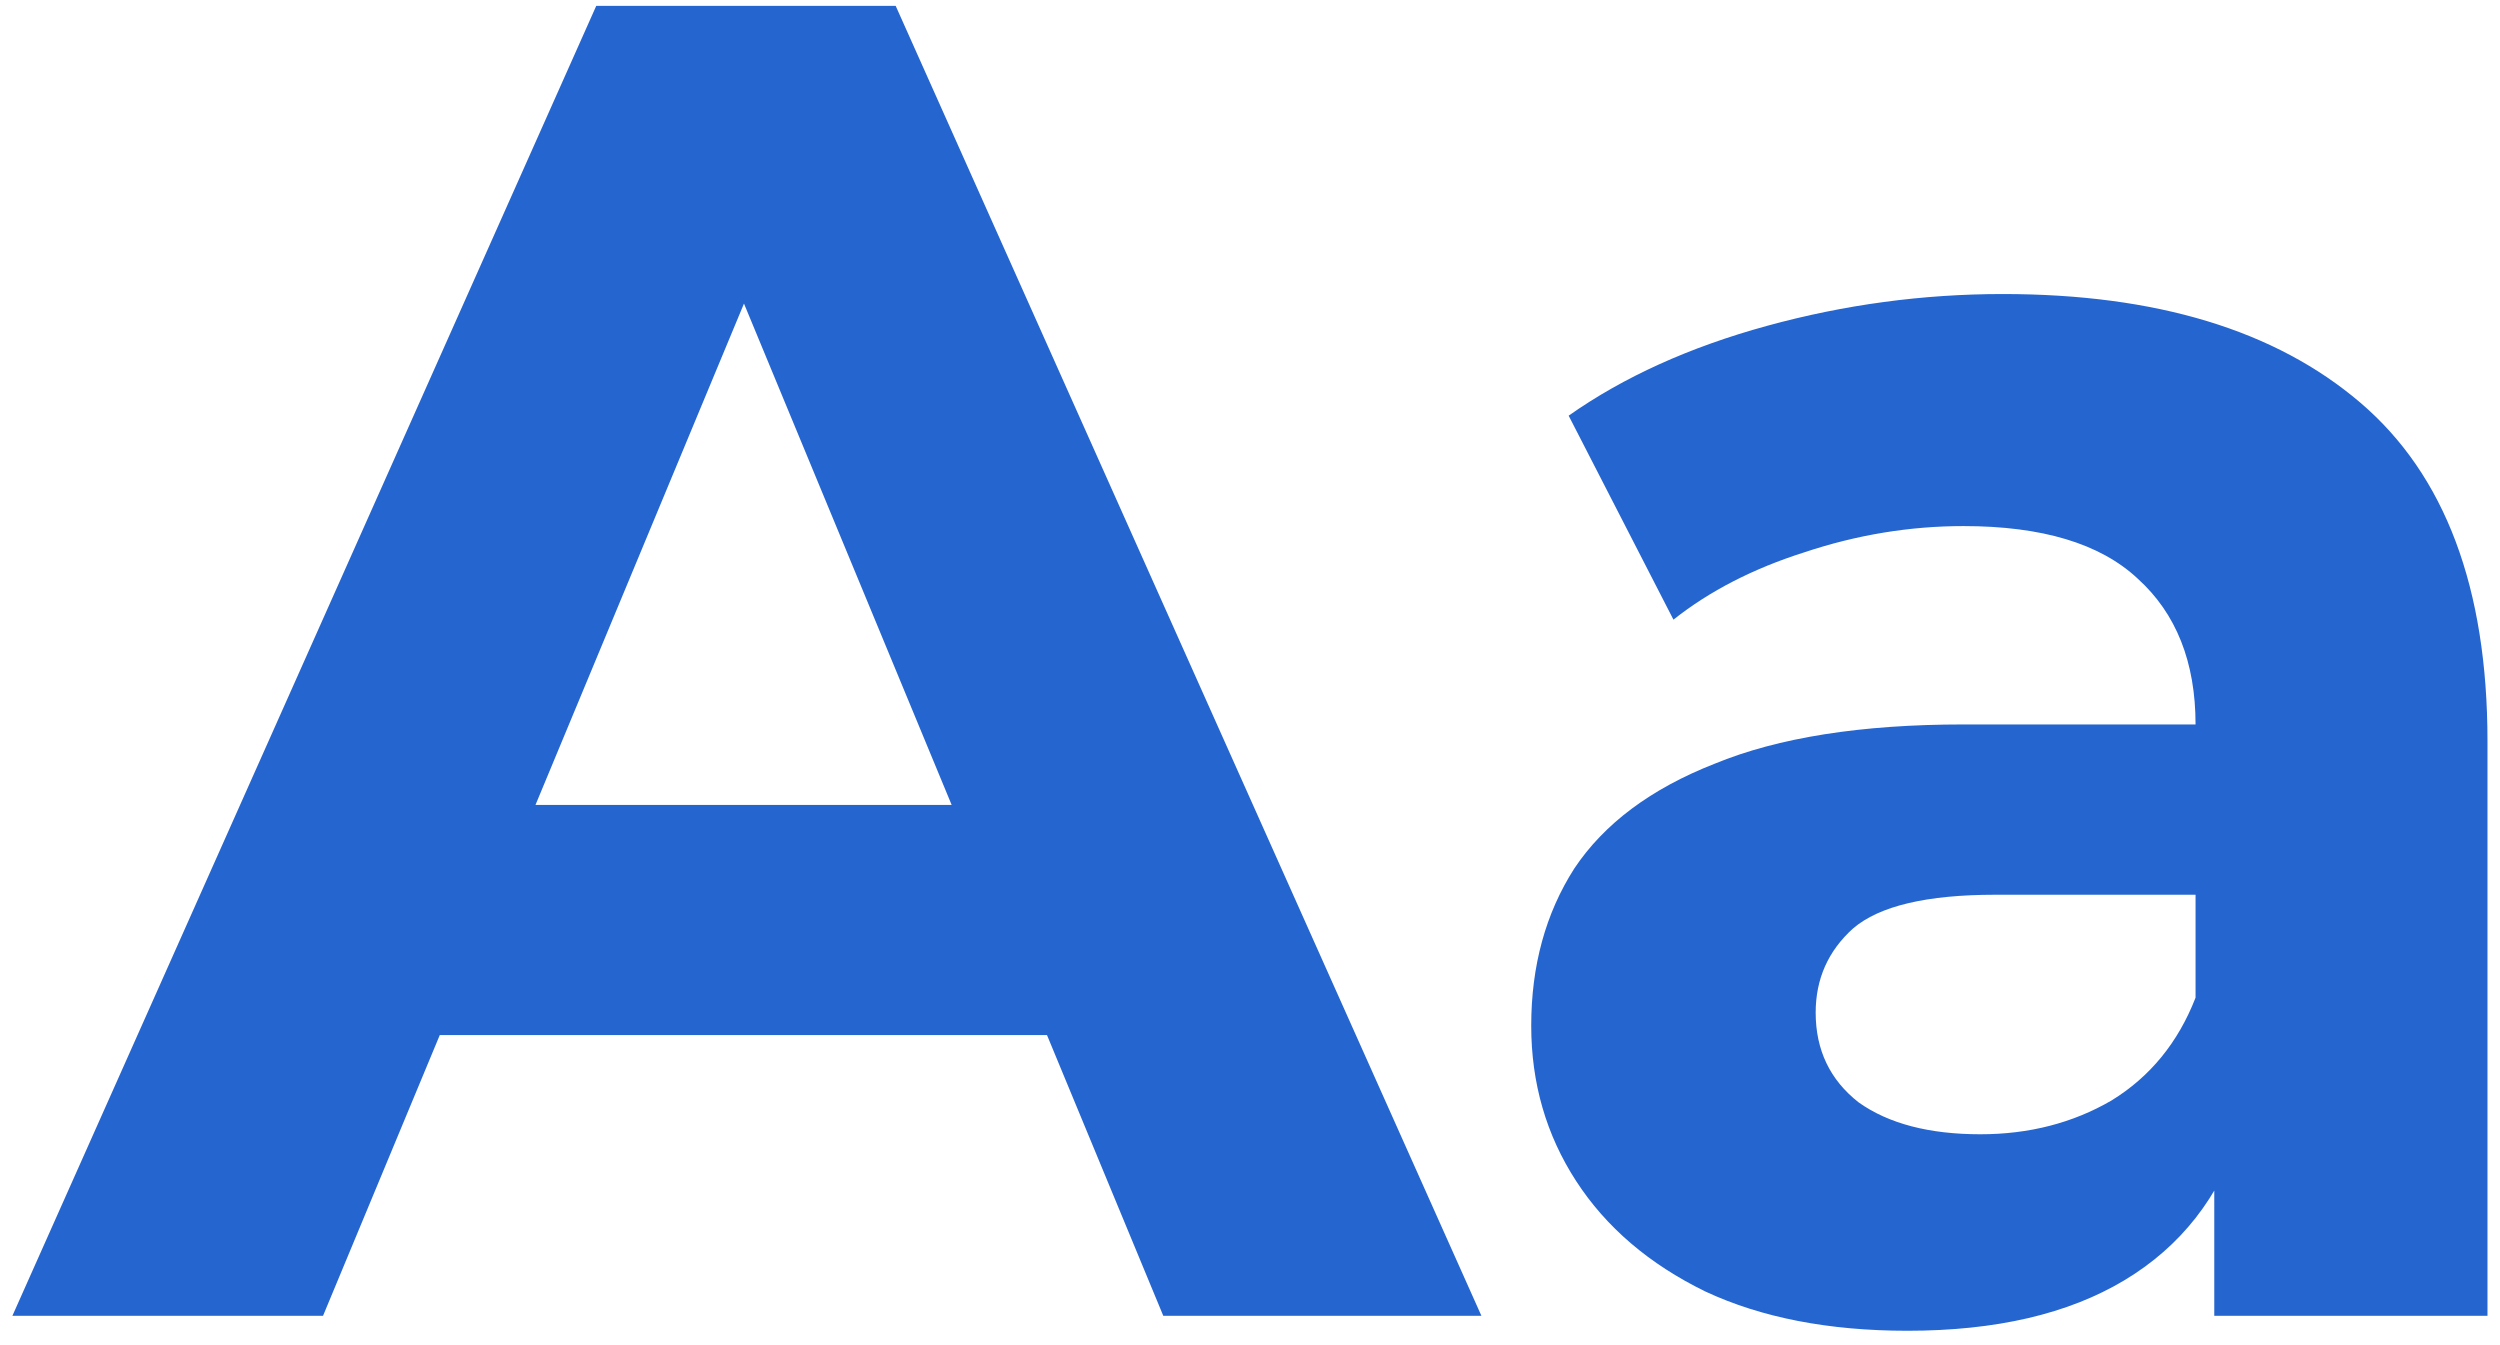 <svg width="171" height="92" viewBox="0 0 171 92" fill="none" xmlns="http://www.w3.org/2000/svg">
<path d="M0.848 90L40.784 0.4H61.264L101.328 90H79.568L46.8 10.896H54.992L22.096 90H0.848ZM20.816 70.8L26.32 55.056H72.4L78.032 70.8H20.816ZM151.456 90V76.56L150.176 73.616V49.552C150.176 45.285 148.853 41.957 146.208 39.568C143.648 37.179 139.68 35.984 134.304 35.984C130.635 35.984 127.008 36.581 123.424 37.776C119.925 38.885 116.939 40.421 114.464 42.384L107.296 28.432C111.051 25.787 115.573 23.739 120.864 22.288C126.155 20.837 131.531 20.112 136.992 20.112C147.488 20.112 155.637 22.587 161.44 27.536C167.243 32.485 170.144 40.208 170.144 50.704V90H151.456ZM130.464 91.024C125.088 91.024 120.48 90.128 116.64 88.336C112.8 86.459 109.856 83.941 107.808 80.784C105.76 77.627 104.736 74.085 104.736 70.16C104.736 66.064 105.717 62.48 107.68 59.408C109.728 56.336 112.928 53.947 117.28 52.24C121.632 50.448 127.307 49.552 134.304 49.552H152.608V61.2H136.48C131.787 61.2 128.544 61.968 126.752 63.504C125.045 65.04 124.192 66.96 124.192 69.264C124.192 71.824 125.173 73.872 127.136 75.408C129.184 76.859 131.957 77.584 135.456 77.584C138.784 77.584 141.771 76.816 144.416 75.28C147.061 73.659 148.981 71.312 150.176 68.24L153.248 77.456C151.797 81.893 149.152 85.264 145.312 87.568C141.472 89.872 136.523 91.024 130.464 91.024Z" fill="#2565D0"/>
</svg>
